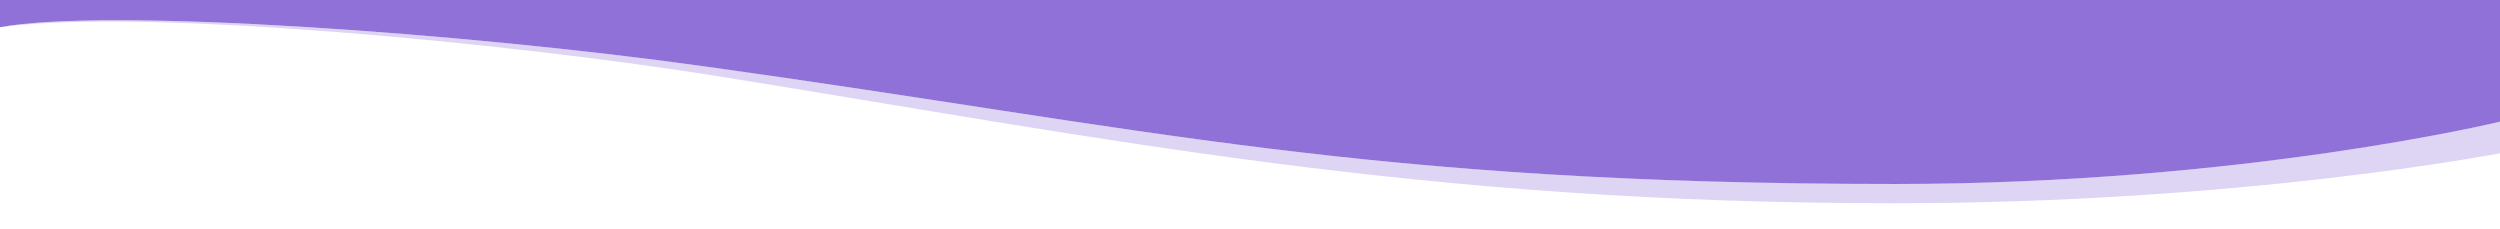 <?xml version="1.0" encoding="utf-8"?>
<!-- Generator: Adobe Illustrator 24.2.3, SVG Export Plug-In . SVG Version: 6.00 Build 0)  -->
<svg version="1.1" id="Layer_1" xmlns="http://www.w3.org/2000/svg" xmlns:xlink="http://www.w3.org/1999/xlink" x="0px" y="0px"
	 viewBox="0 0 1920 176" style="enable-background:new 0 0 1920 176;" xml:space="preserve">
<style type="text/css">
	.st0{opacity:0.3;fill:#9071D8;enable-background:new    ;}
	.st1{fill:#9071D8;}
</style>
<g>
	<g>
		<path class="st0" d="M0,20.9c112.8-15.2,398.1,13,551.2,37.6c300.4,48.2,538.4,97.6,903.6,97.6c267.8,0,465.2-38.4,465.2-38.4
			V93.3c0,0-197.3,47.9-464.6,47.9c-408.1,0-573.8-42.9-914.9-90.4C357.7,25.4,82.6,5.6,0,20.9"/>
		<path class="st1" d="M0,20.9c82.6-15.3,357.7,4.5,540.6,30c341.1,47.4,506.7,90.4,914.9,90.4c267.3,0,464.6-47.9,464.6-47.9V0H0
			V20.9z"/>
	</g>
</g>
</svg>
